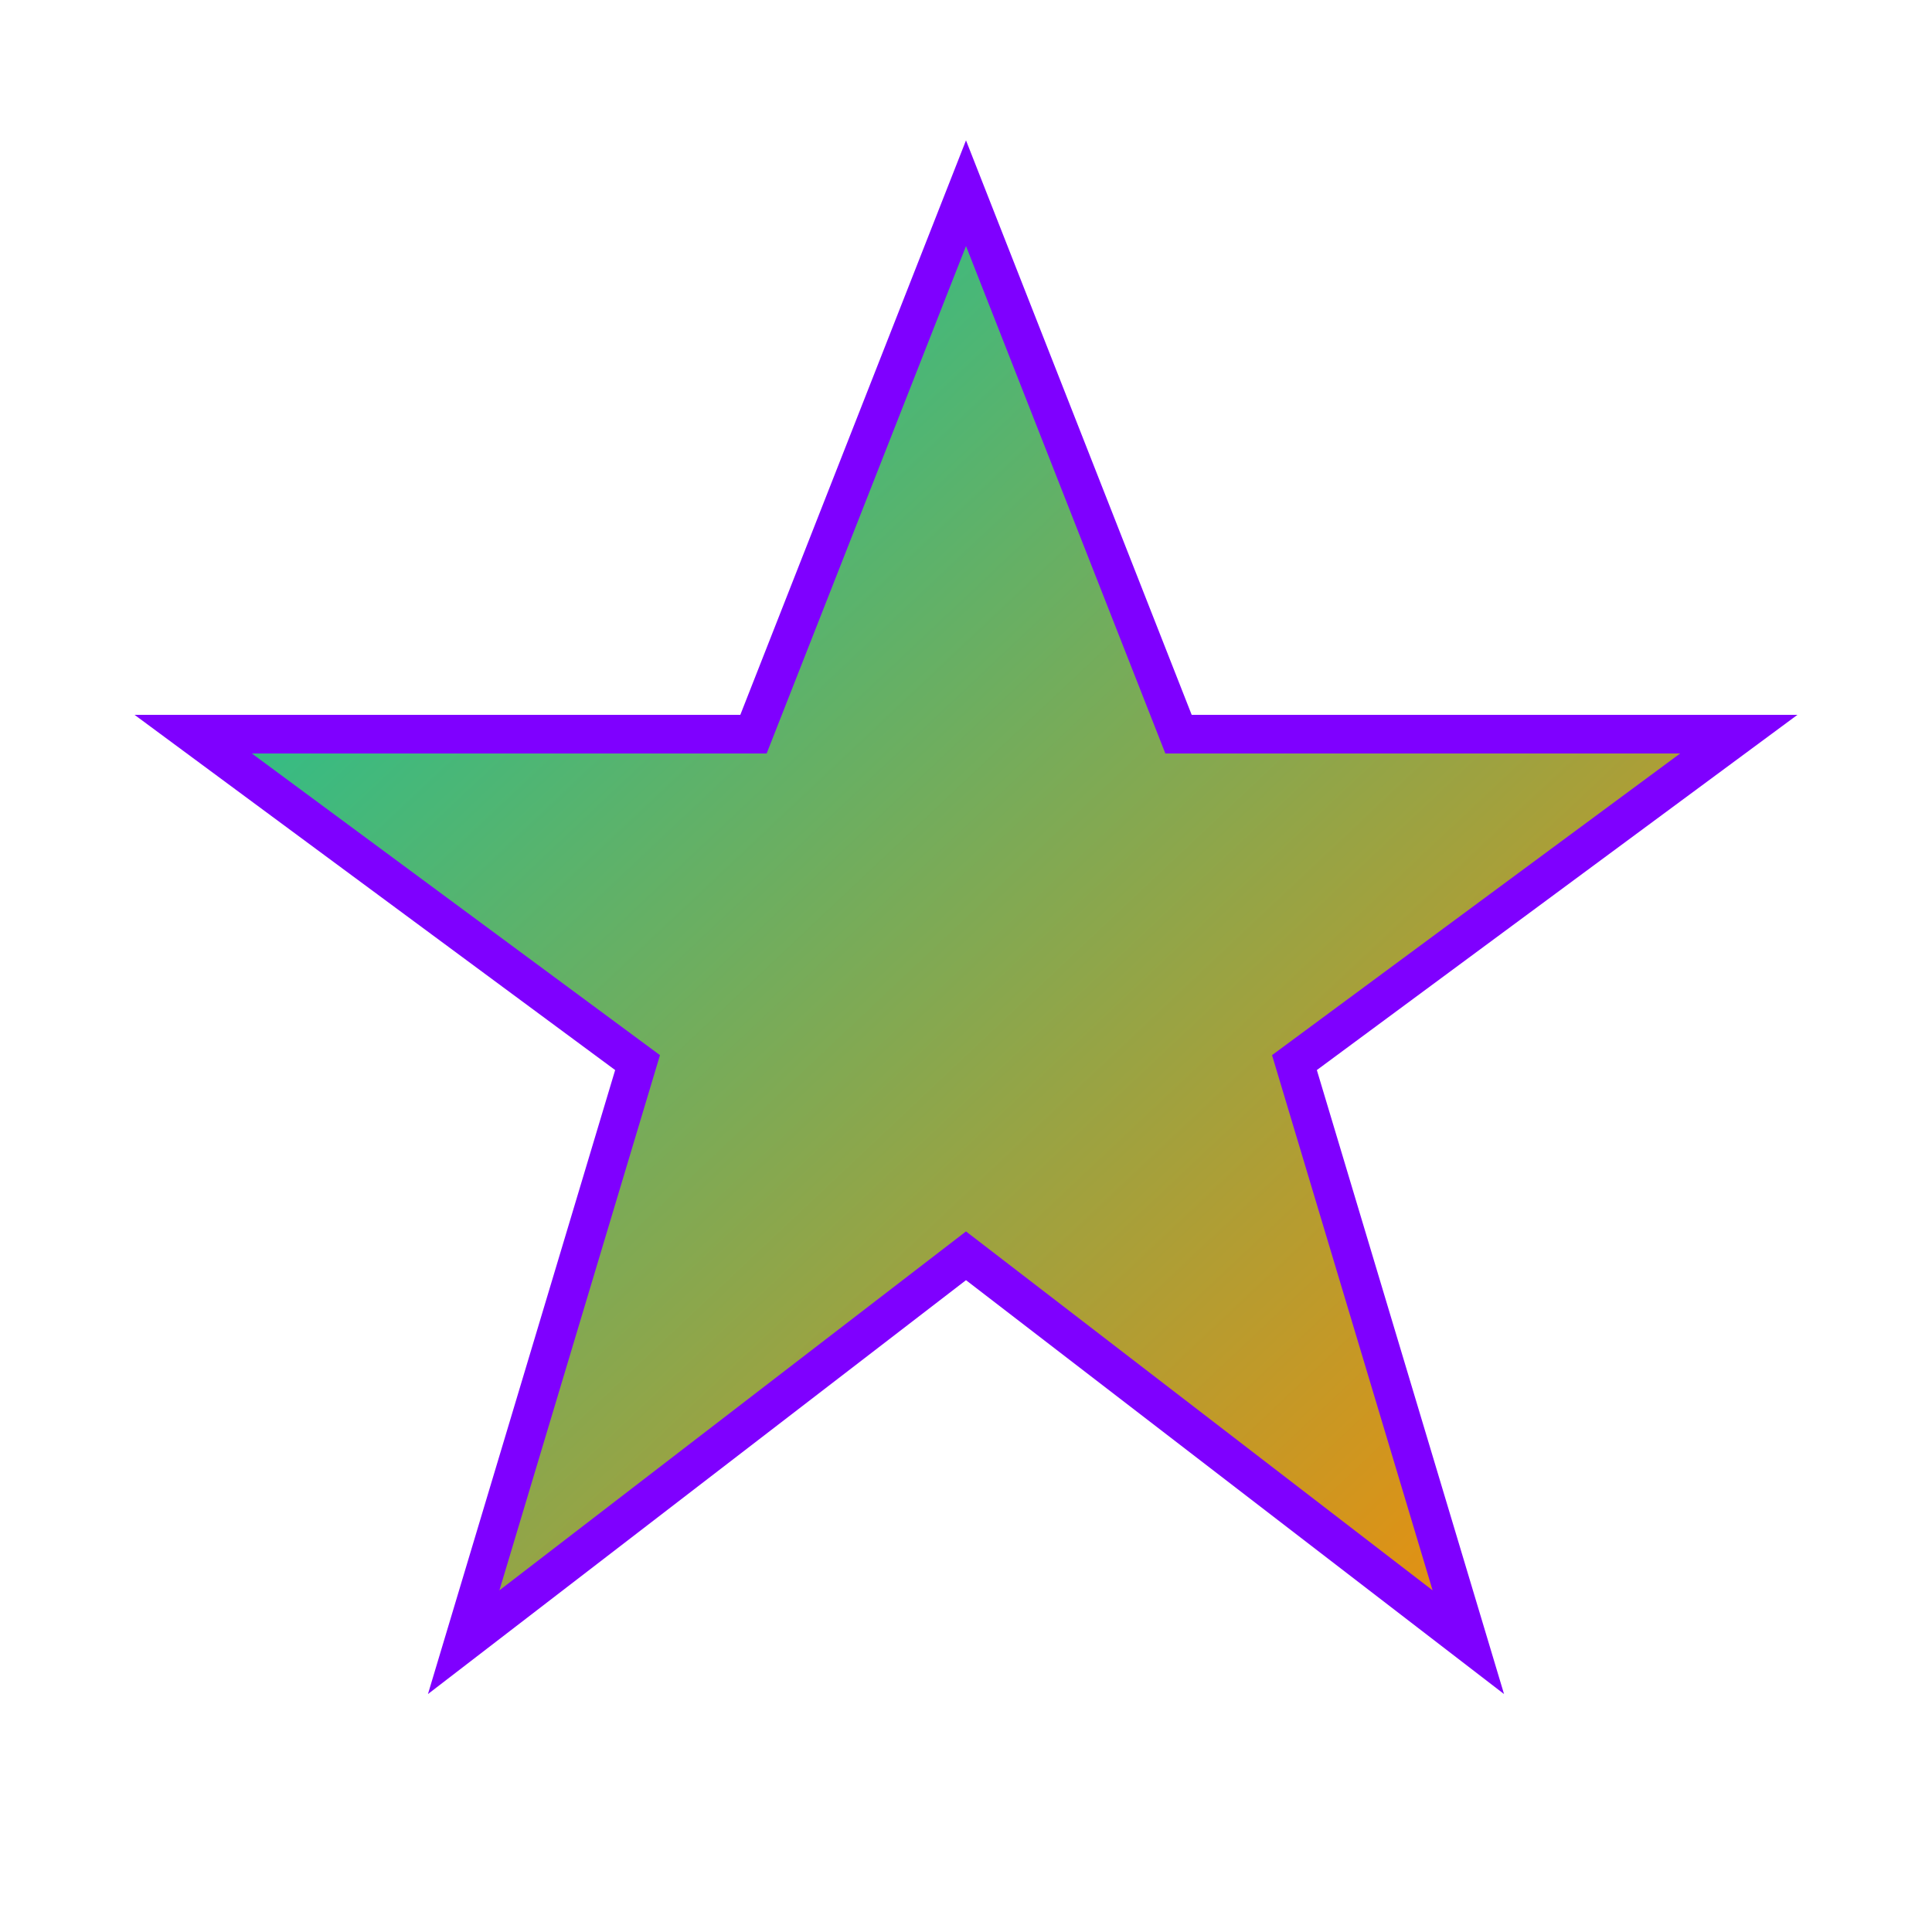 <svg xmlns="http://www.w3.org/2000/svg" viewBox="0 0 100 100">
  <defs>
    <linearGradient id="starGrad" x1="0%" y1="0%" x2="100%" y2="100%">
      <stop offset="0%" style="stop-color:#00C9A7;stop-opacity:1" />
      <stop offset="100%" style="stop-color:#FF8A00;stop-opacity:1" />
    </linearGradient>
  </defs>
  <polygon points="50,10 61,38 90,38 67,55 76,85 50,65 24,85 33,55 10,38 39,38" 
           fill="url(#starGrad)" 
           stroke="#7F00FF" 
           stroke-width="2"/>
</svg>

